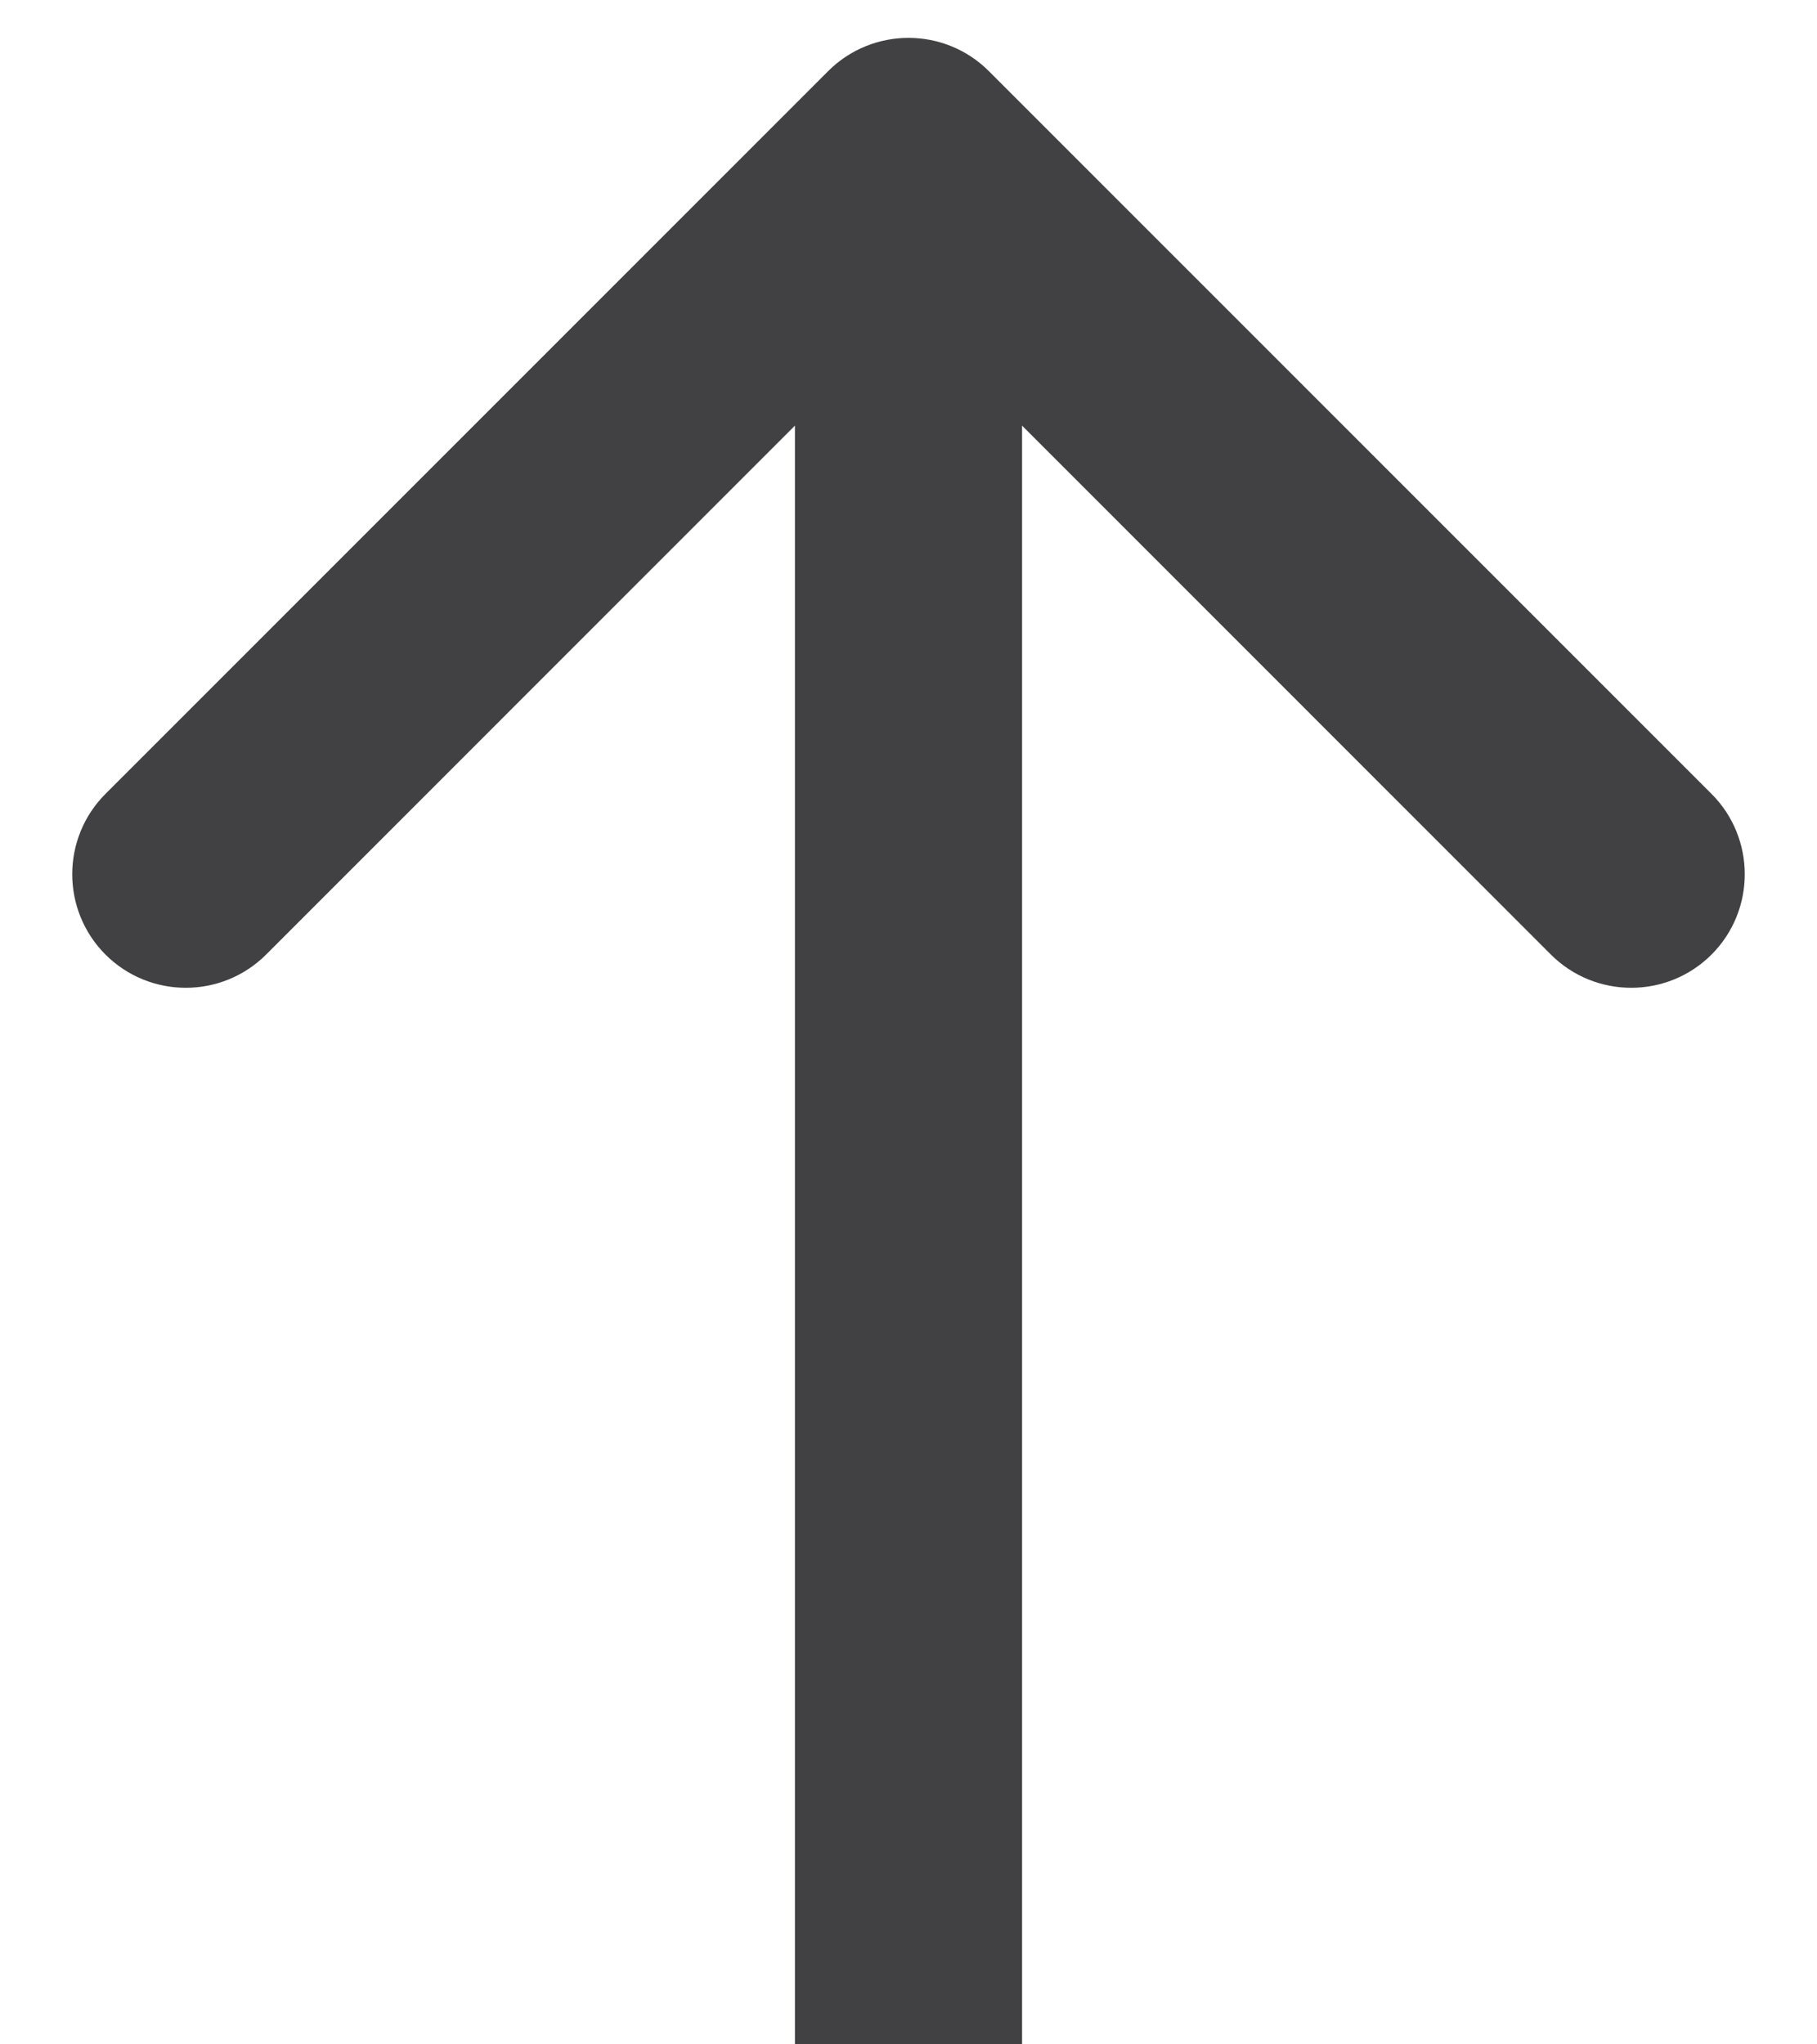 <svg width="24" height="27" viewBox="0 0 24 27" fill="none" xmlns="http://www.w3.org/2000/svg">
<path id="Arrow 3" d="M13.061 0.939C12.475 0.354 11.525 0.354 10.939 0.939L1.393 10.485C0.808 11.071 0.808 12.021 1.393 12.607C1.979 13.192 2.929 13.192 3.515 12.607L12 4.121L20.485 12.607C21.071 13.192 22.021 13.192 22.607 12.607C23.192 12.021 23.192 11.071 22.607 10.485L13.061 0.939ZM13.5 27L13.5 2L10.5 2L10.5 27L13.5 27Z" fill="#414042"/>
</svg>
